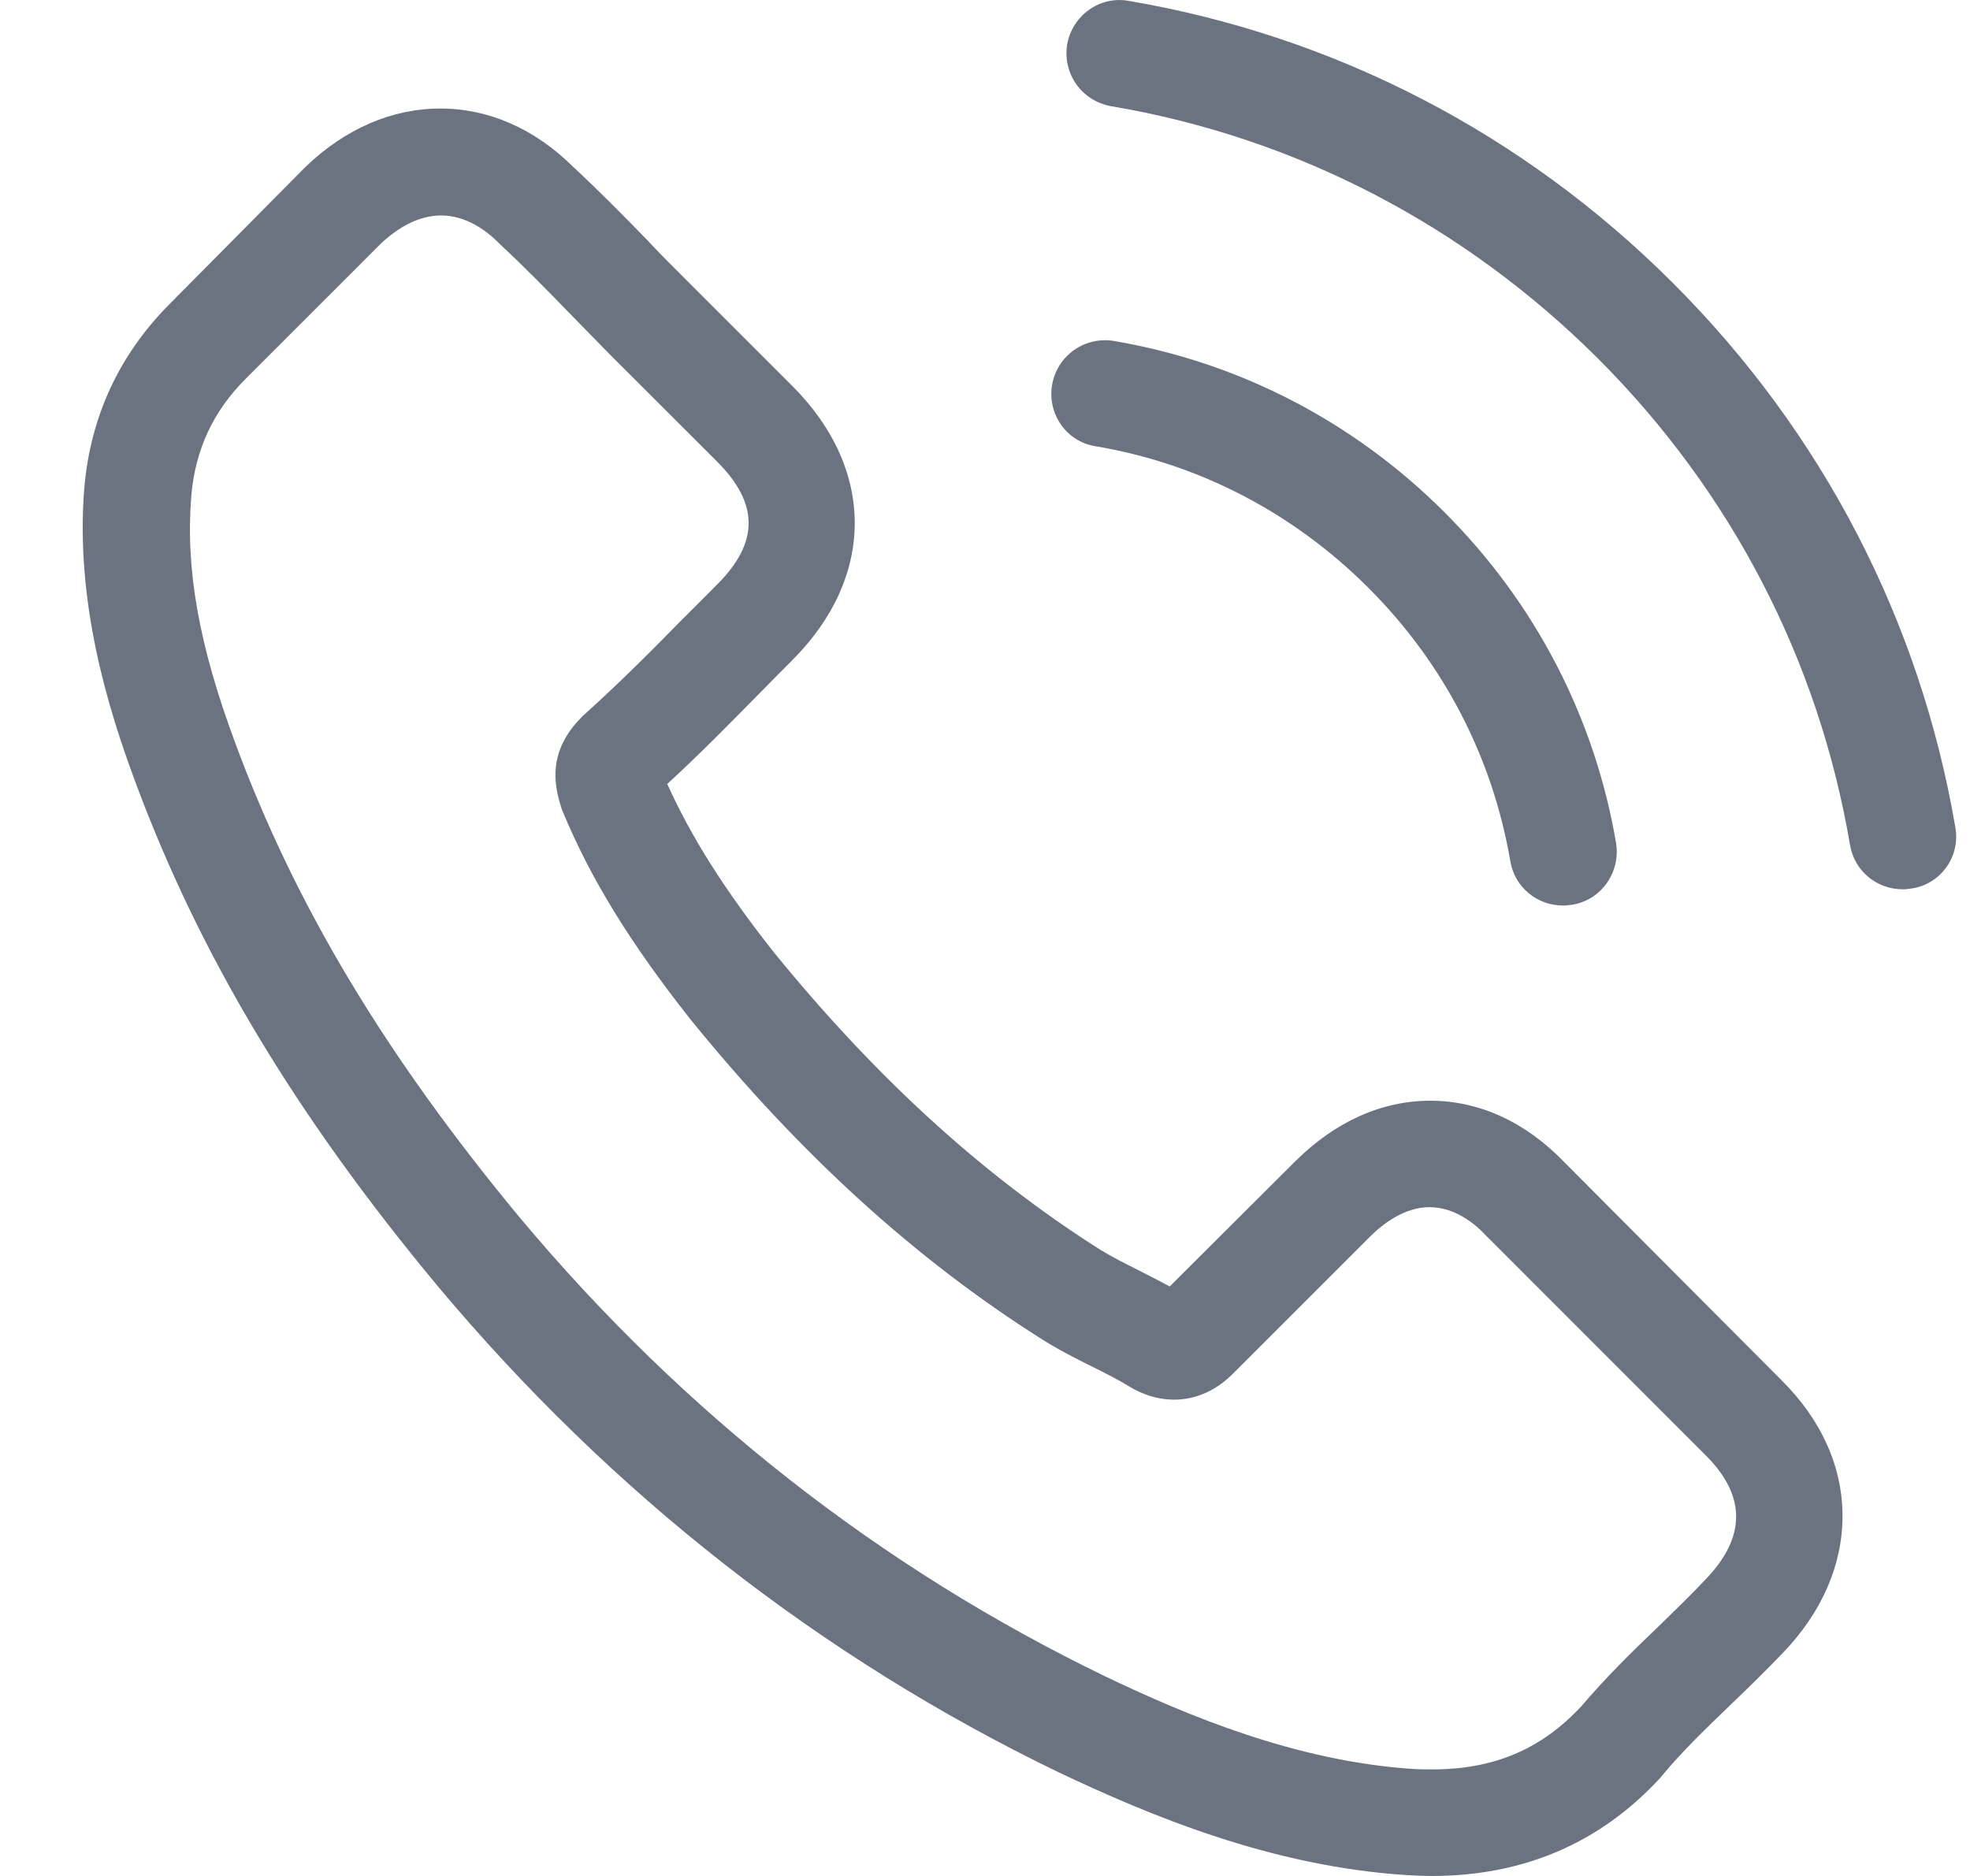 <svg width="21" height="20" viewBox="0 0 21 20" fill="none" xmlns="http://www.w3.org/2000/svg">
<path d="M16.674 12.389C16.264 11.963 15.77 11.735 15.247 11.735C14.728 11.735 14.23 11.959 13.803 12.385L12.469 13.715C12.36 13.656 12.25 13.601 12.144 13.546C11.992 13.47 11.849 13.398 11.726 13.322C10.477 12.529 9.341 11.494 8.252 10.156C7.725 9.489 7.37 8.928 7.113 8.358C7.459 8.041 7.78 7.712 8.092 7.396C8.21 7.277 8.328 7.155 8.447 7.037C9.333 6.15 9.333 5.002 8.447 4.116L7.294 2.963C7.163 2.833 7.028 2.698 6.902 2.562C6.648 2.301 6.382 2.031 6.108 1.777C5.699 1.372 5.209 1.157 4.694 1.157C4.179 1.157 3.681 1.372 3.259 1.777C3.255 1.782 3.255 1.782 3.25 1.786L1.815 3.234C1.275 3.774 0.967 4.432 0.899 5.196C0.798 6.429 1.161 7.577 1.44 8.329C2.123 10.173 3.145 11.883 4.669 13.715C6.518 15.922 8.742 17.666 11.283 18.894C12.254 19.354 13.55 19.899 14.998 19.991C15.086 19.996 15.179 20 15.264 20C16.239 20 17.058 19.65 17.699 18.953C17.704 18.945 17.712 18.941 17.716 18.932C17.936 18.666 18.189 18.425 18.455 18.168C18.636 17.995 18.822 17.813 19.004 17.623C19.422 17.189 19.641 16.682 19.641 16.163C19.641 15.64 19.417 15.137 18.991 14.715L16.674 12.389ZM18.185 16.834C18.18 16.834 18.18 16.838 18.185 16.834C18.02 17.011 17.851 17.172 17.67 17.349C17.395 17.611 17.117 17.885 16.855 18.193C16.429 18.649 15.927 18.864 15.268 18.864C15.205 18.864 15.137 18.864 15.074 18.86C13.82 18.78 12.655 18.29 11.781 17.872C9.392 16.716 7.294 15.074 5.551 12.993C4.111 11.258 3.149 9.654 2.512 7.932C2.119 6.881 1.976 6.062 2.039 5.289C2.081 4.795 2.271 4.386 2.621 4.036L4.061 2.596C4.268 2.402 4.487 2.297 4.702 2.297C4.968 2.297 5.184 2.457 5.319 2.592C5.323 2.596 5.327 2.6 5.331 2.605C5.589 2.845 5.834 3.094 6.091 3.36C6.222 3.495 6.357 3.63 6.492 3.77L7.645 4.922C8.092 5.37 8.092 5.783 7.645 6.231C7.522 6.353 7.404 6.475 7.282 6.594C6.927 6.957 6.589 7.294 6.222 7.624C6.214 7.632 6.205 7.636 6.201 7.645C5.838 8.008 5.905 8.362 5.981 8.603C5.986 8.616 5.99 8.628 5.994 8.641C6.294 9.367 6.716 10.051 7.358 10.865L7.362 10.87C8.527 12.305 9.755 13.424 11.11 14.28C11.283 14.39 11.46 14.479 11.629 14.563C11.781 14.639 11.925 14.711 12.047 14.787C12.064 14.795 12.081 14.808 12.098 14.816C12.241 14.888 12.377 14.922 12.516 14.922C12.866 14.922 13.086 14.703 13.157 14.631L14.601 13.187C14.745 13.044 14.973 12.87 15.238 12.87C15.5 12.87 15.715 13.035 15.846 13.179C15.851 13.183 15.851 13.183 15.855 13.187L18.18 15.513C18.615 15.944 18.615 16.387 18.185 16.834Z" fill="#6B7280"/>
<path d="M11.676 4.757C12.782 4.943 13.787 5.467 14.589 6.269C15.391 7.071 15.91 8.075 16.1 9.181C16.146 9.46 16.387 9.654 16.661 9.654C16.695 9.654 16.725 9.65 16.758 9.646C17.071 9.595 17.277 9.299 17.227 8.987C16.999 7.649 16.366 6.429 15.399 5.462C14.432 4.496 13.213 3.863 11.874 3.635C11.562 3.584 11.271 3.791 11.216 4.099C11.161 4.407 11.364 4.707 11.676 4.757Z" fill="#6B7280"/>
<path d="M20.844 8.822C20.468 6.619 19.43 4.614 17.834 3.018C16.238 1.423 14.233 0.384 12.03 0.009C11.722 -0.046 11.431 0.165 11.376 0.473C11.325 0.785 11.532 1.077 11.844 1.132C13.811 1.465 15.605 2.398 17.032 3.82C18.459 5.247 19.387 7.041 19.721 9.008C19.767 9.287 20.008 9.481 20.282 9.481C20.316 9.481 20.346 9.477 20.38 9.472C20.688 9.426 20.899 9.131 20.844 8.822Z" fill="#6B7280"/>
</svg>
